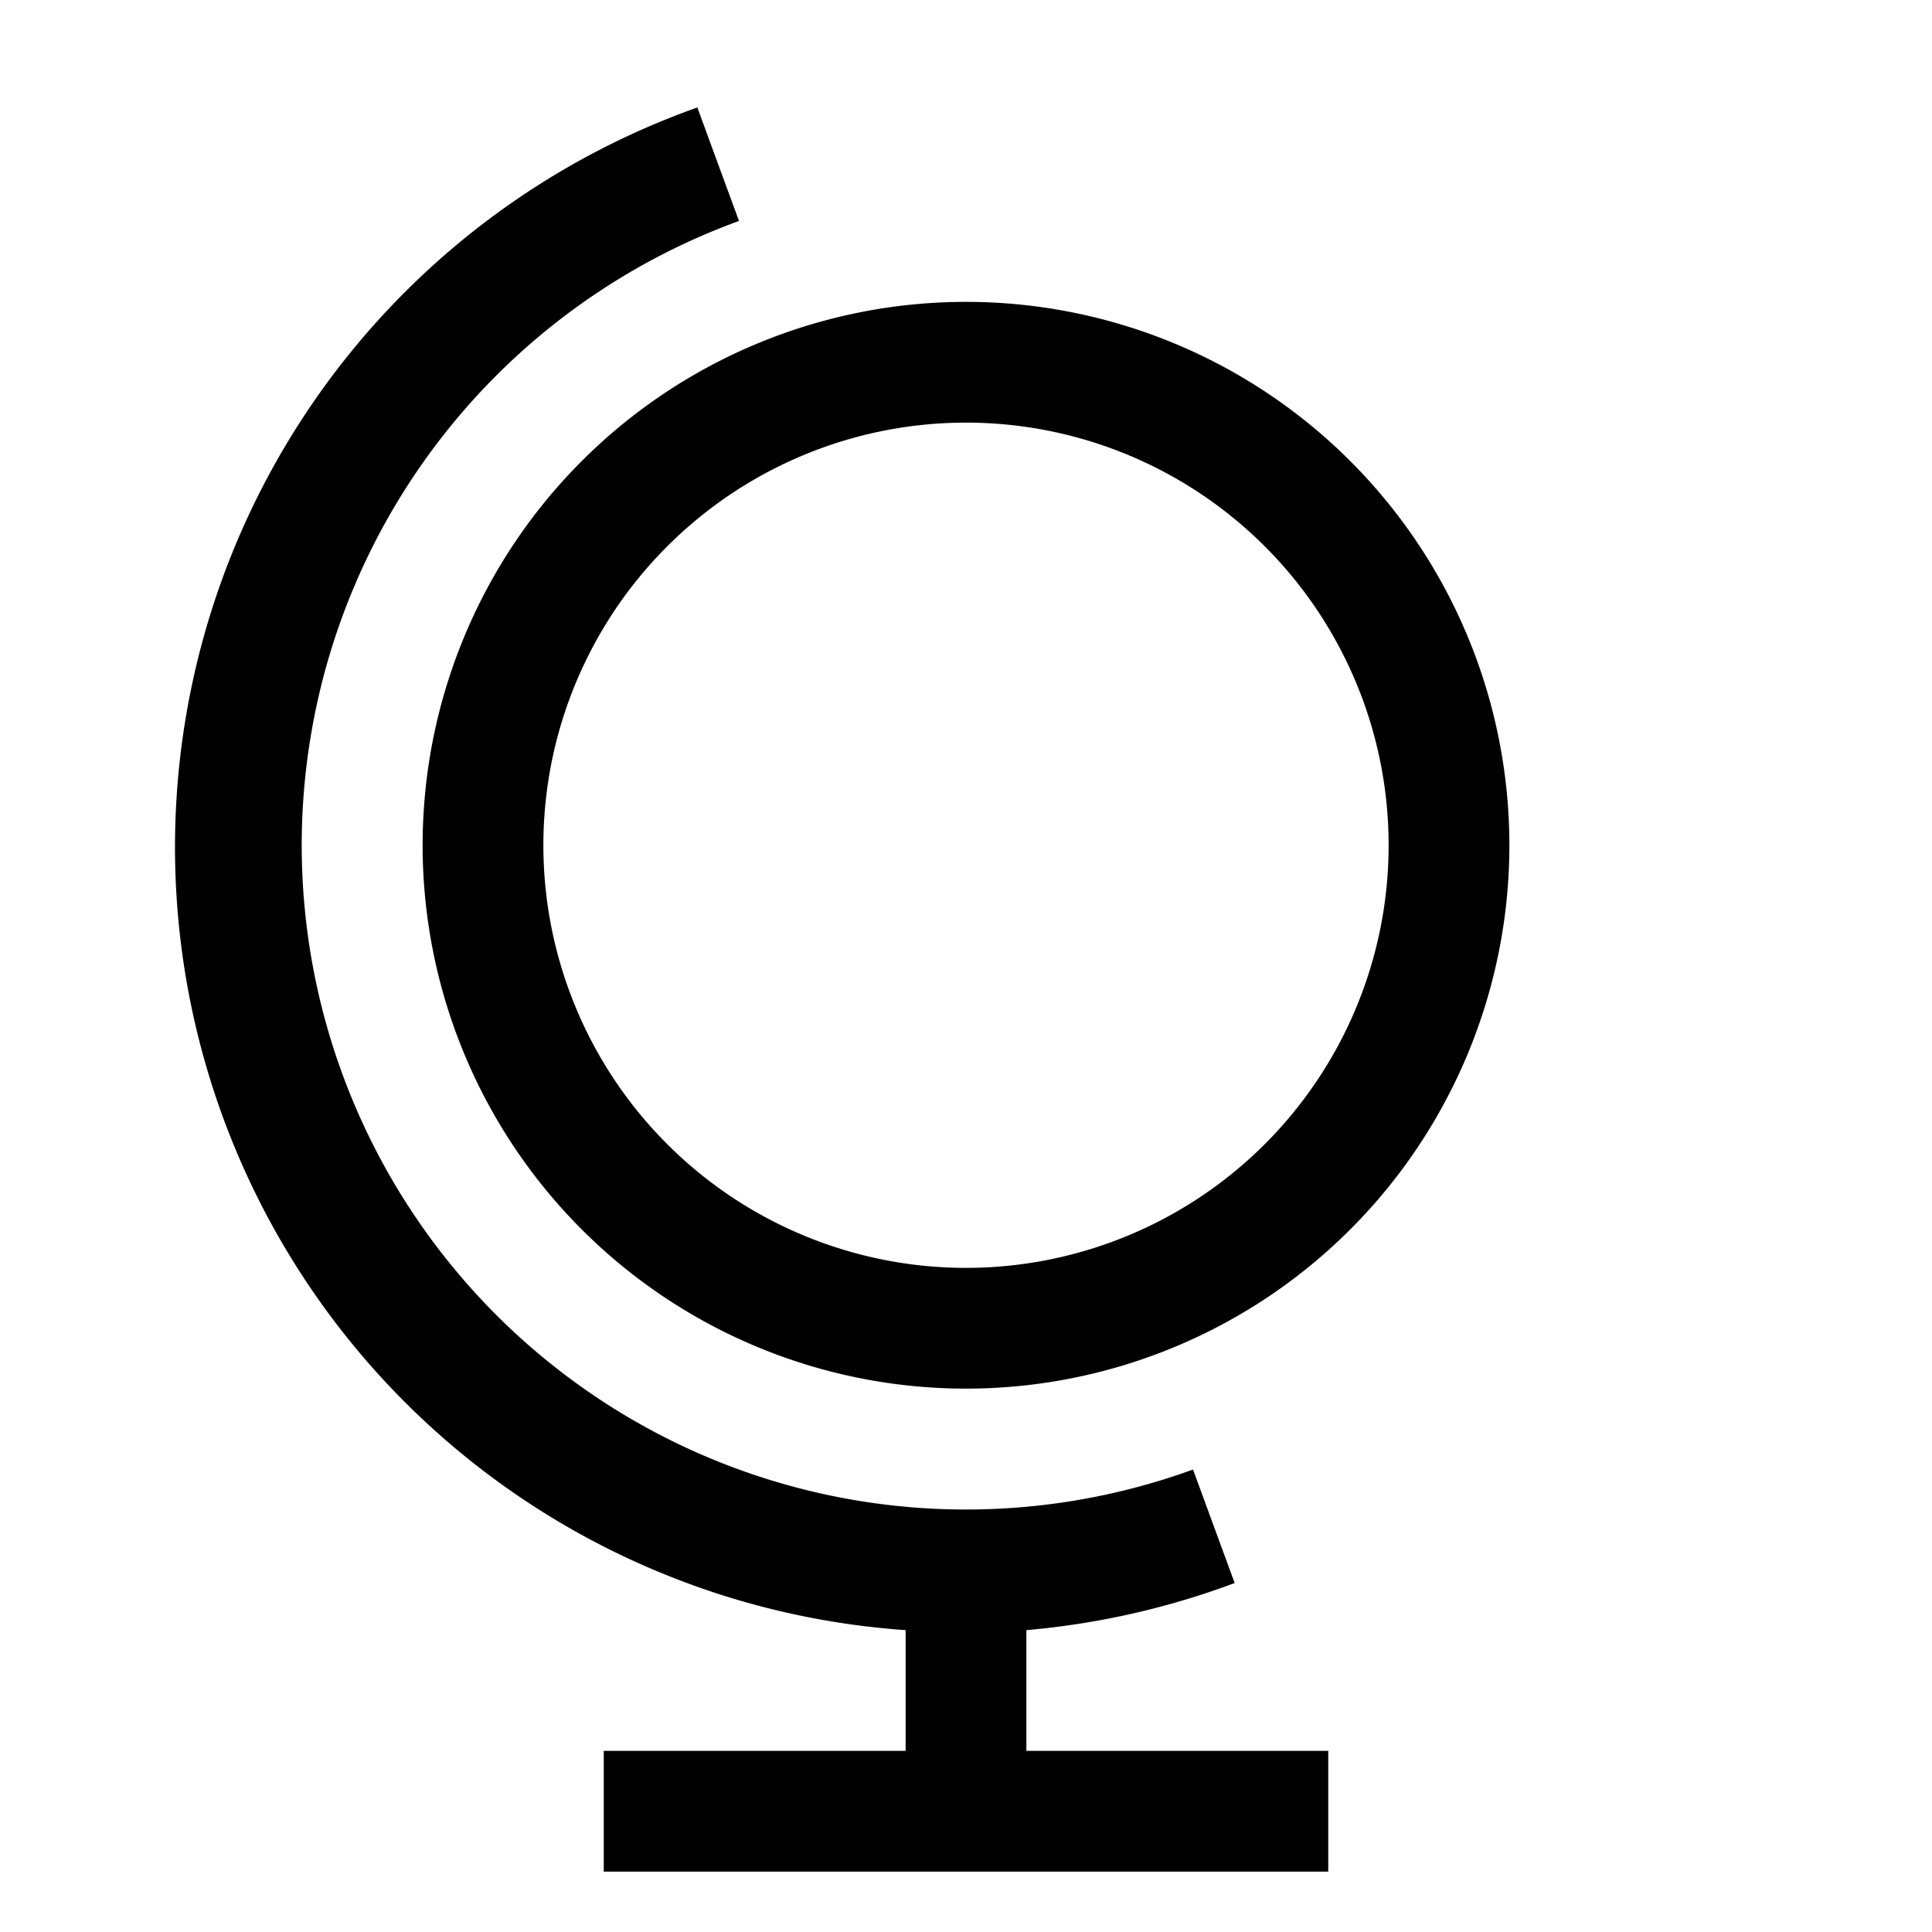<svg xmlns="http://www.w3.org/2000/svg" data-name="Outlined" viewBox="0 0 32 32"><path d="M17 29h5v2H10v-2h5v-2a13 13 0 0 1-3.45-25.22l.69 1.88a11 11 0 0 0 7.52 20.68l.69 1.88A13.06 13.06 0 0 1 17 27zm8-15a9 9 0 1 1-9-9 9 9 0 0 1 9 9zm-2 0a7 7 0 1 0-7 7 7 7 0 0 0 7-7z"/></svg>